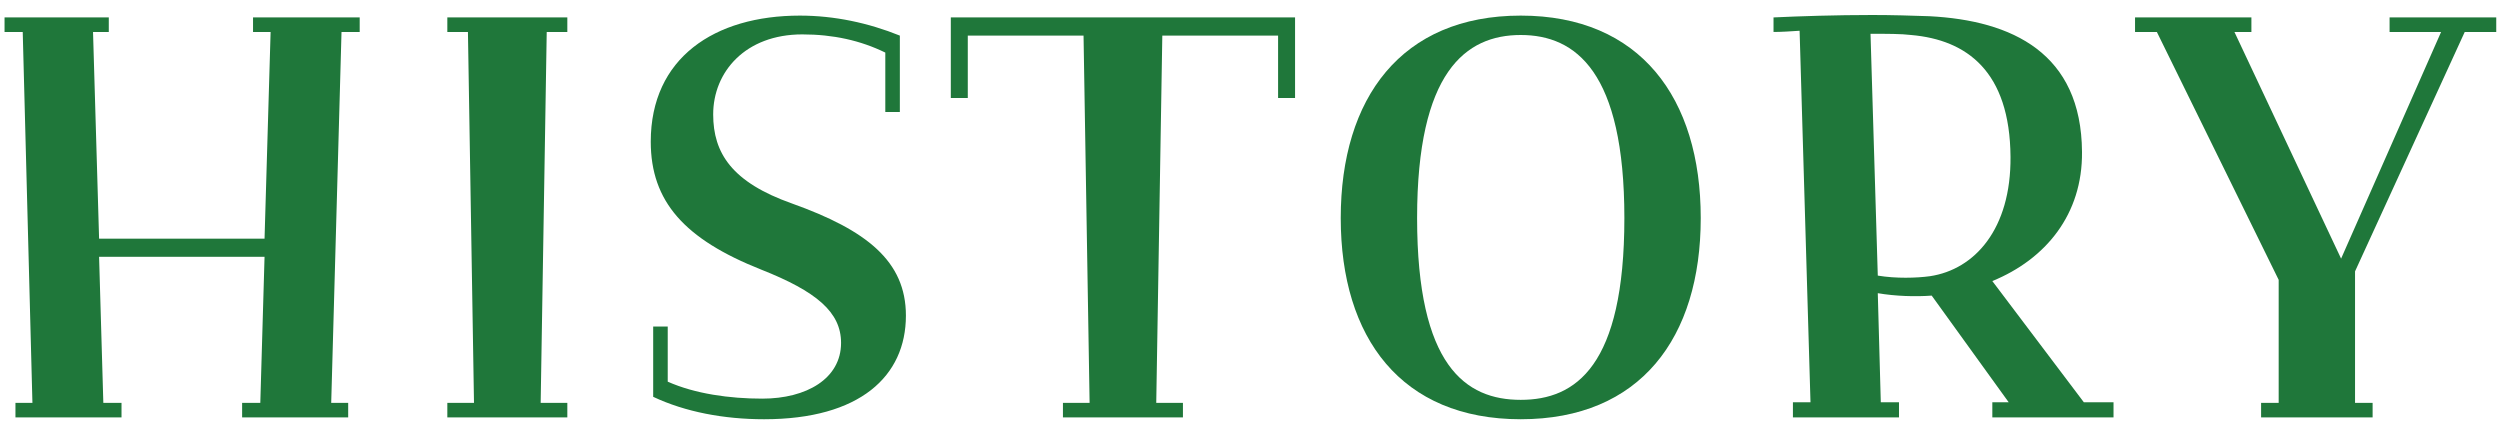<svg width="132" height="23" viewBox="0 0 132 23" fill="none" xmlns="http://www.w3.org/2000/svg">
<path d="M119.386 22.04V21.272H120.314V14.776L113.882 1.688H112.73V0.92H118.874V1.688H117.978L123.61 13.656L128.89 1.688H126.17V0.92H131.802V1.688H130.138L124.346 14.328V21.272H125.274V22.04H119.386Z" fill="#1F773A"/>
<path d="M94.666 22.04V21.24H95.594L95.019 1.624C94.538 1.656 94.058 1.688 93.642 1.688V0.92C94.987 0.856 96.939 0.792 98.859 0.792C99.915 0.792 100.939 0.824 101.867 0.856C106.251 1.08 109.898 2.808 109.93 8.024C109.962 11.32 108.011 13.688 105.195 14.84L110.027 21.24H111.594V22.04H105.195V21.24H106.059L101.994 15.608C101.13 15.672 100.074 15.64 99.147 15.48L99.306 21.24H100.267V22.04H94.666ZM100.907 1.848C100.395 1.784 99.626 1.784 98.763 1.784L99.147 14.552C100.106 14.712 101.194 14.68 101.898 14.584C104.266 14.232 106.187 12.088 106.155 8.28C106.123 3.768 103.851 2.104 100.907 1.848Z" fill="#1F773A"/>
<path d="M80.295 22.136C73.991 22.136 70.791 17.848 70.791 11.512C70.791 5.176 73.991 0.824 80.295 0.824C86.599 0.824 89.799 5.176 89.799 11.512C89.799 17.848 86.599 22.136 80.295 22.136ZM80.295 21.112C83.207 21.112 85.767 19.32 85.767 11.512C85.767 3.8 83.207 1.848 80.295 1.848C77.383 1.848 74.823 3.8 74.823 11.512C74.823 19.32 77.383 21.112 80.295 21.112Z" fill="#1F773A"/>
<path d="M56.123 22.04V21.272H57.531L57.211 1.88H51.099V5.176H50.203V0.92H68.379V5.176H67.483V1.88H61.37L61.05 21.272H62.459V22.04H56.123Z" fill="#1F773A"/>
<path d="M40.344 22.136C38.232 22.136 36.184 21.752 34.488 20.952V17.24H35.256V20.152C36.696 20.792 38.52 21.048 40.248 21.048C42.584 21.048 44.408 19.992 44.408 18.104C44.408 16.472 43.096 15.384 40.184 14.232C36.152 12.632 34.36 10.648 34.36 7.48C34.36 3.064 37.72 0.824 42.232 0.824C44.056 0.824 45.848 1.208 47.512 1.88V5.912H46.744V2.776C45.432 2.136 43.992 1.816 42.36 1.816C39.352 1.816 37.656 3.8 37.656 6.04C37.656 8.088 38.648 9.624 41.816 10.744C45.752 12.152 47.832 13.784 47.832 16.664C47.832 19.864 45.4 22.136 40.344 22.136Z" fill="#1F773A"/>
<path d="M23.619 22.04V21.272H25.027L24.707 1.688H23.619V0.92H29.955V1.688H28.867L28.547 21.272H29.955V22.04H23.619Z" fill="#1F773A"/>
<path d="M0.816 22.04V21.272H1.712L1.2 1.688H0.24V0.92H5.744V1.688H4.912L5.232 12.6H13.968L14.288 1.688H13.36V0.92H18.992V1.688H18.032L17.488 21.272H18.384V22.04H12.784V21.272H13.744L13.968 13.56H5.232L5.456 21.272H6.416V22.04H0.816Z" fill="#1F773A"/>
</svg>
